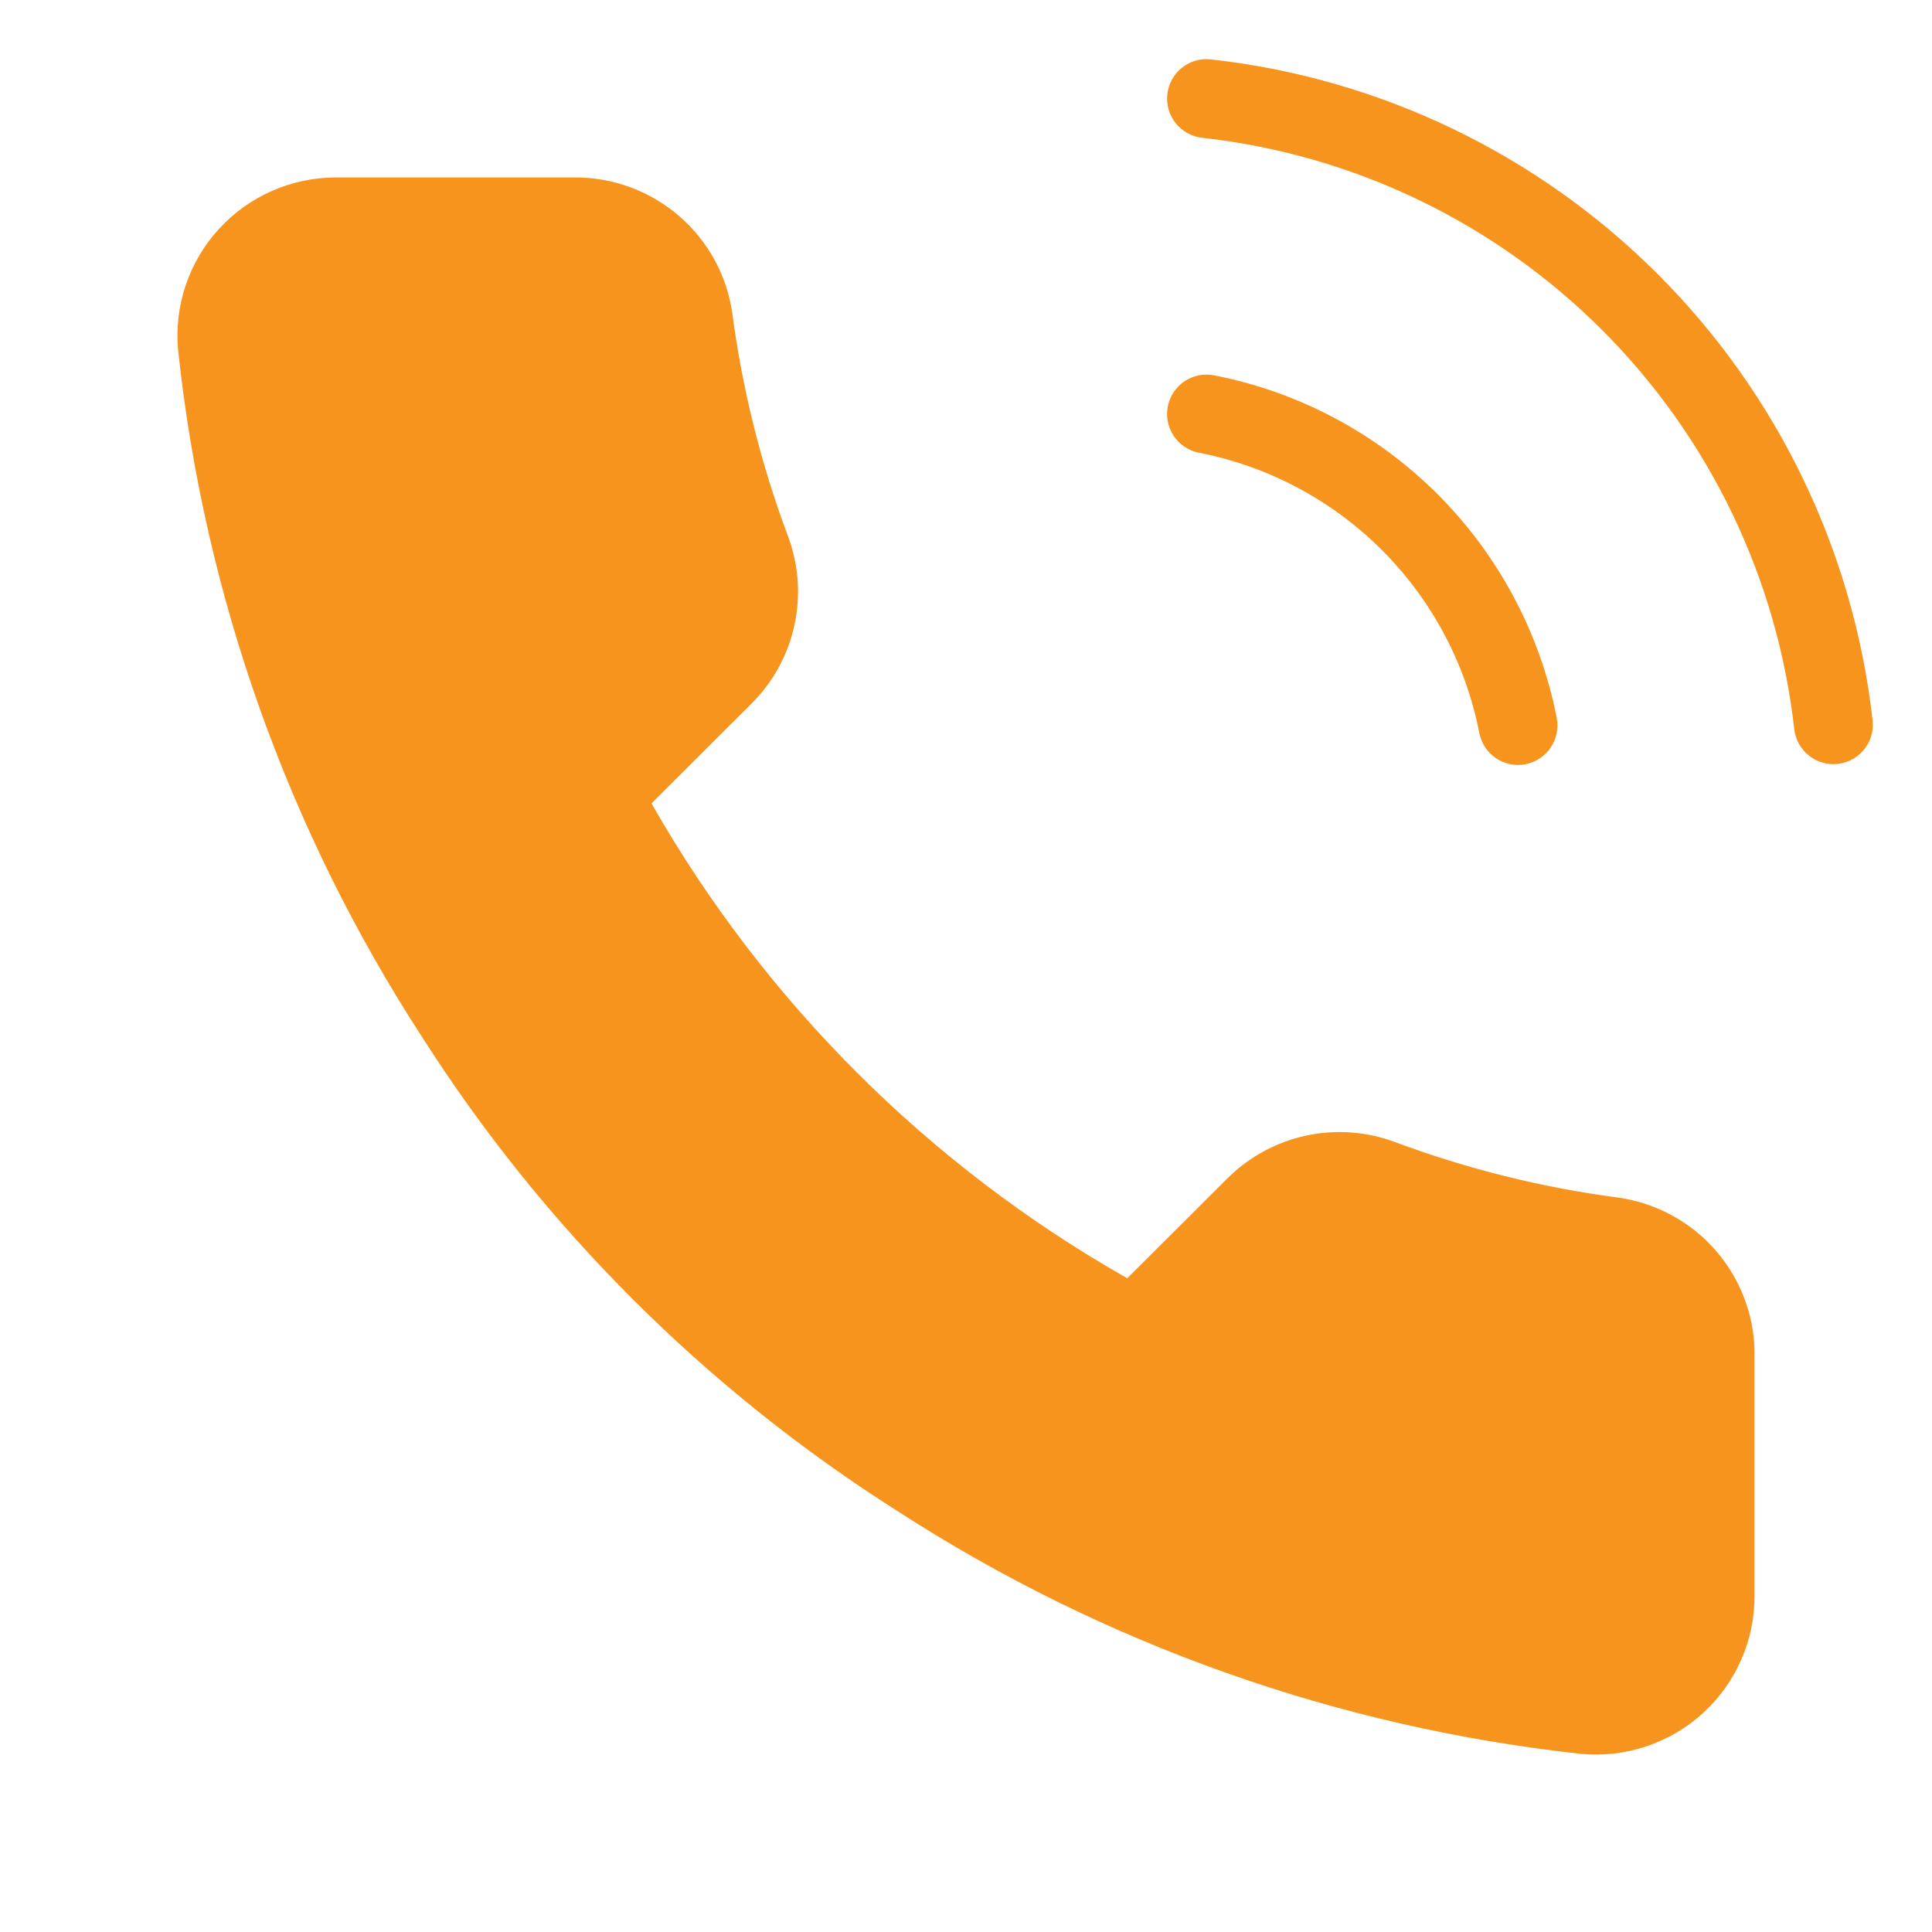 <svg width="49" height="49" viewBox="0 0 49 49" fill="none" xmlns="http://www.w3.org/2000/svg">
<path d="M14.552 4.5C15.528 4.491 16.475 4.836 17.215 5.471C17.955 6.106 18.438 6.988 18.574 7.952C18.829 9.879 19.302 11.772 19.983 13.593C20.253 14.311 20.312 15.092 20.151 15.843C19.991 16.593 19.618 17.283 19.077 17.828L16.524 20.377C19.387 25.402 23.555 29.563 28.59 32.42L31.145 29.871C31.692 29.332 32.382 28.96 33.134 28.8C33.886 28.64 34.668 28.698 35.388 28.968C37.212 29.648 39.108 30.119 41.039 30.373C42.016 30.511 42.909 31.002 43.547 31.753C44.145 32.458 44.48 33.345 44.499 34.264V40.469C44.501 41.028 44.387 41.582 44.162 42.094C43.938 42.606 43.608 43.066 43.195 43.444C42.783 43.822 42.295 44.109 41.765 44.288C41.234 44.467 40.672 44.534 40.114 44.484C33.926 43.812 27.981 41.702 22.758 38.322C17.899 35.24 13.778 31.128 10.691 26.279C7.292 21.042 5.177 15.08 4.517 8.876C4.466 8.321 4.532 7.762 4.71 7.234C4.888 6.705 5.175 6.219 5.552 5.808C5.928 5.396 6.387 5.067 6.898 4.842C7.408 4.617 7.96 4.501 8.519 4.5H14.552ZM29.618 10.309C29.724 9.767 30.249 9.413 30.791 9.519C32.94 9.938 34.915 10.989 36.463 12.537C38.011 14.085 39.062 16.061 39.482 18.209C39.587 18.751 39.233 19.276 38.691 19.382C38.15 19.488 37.625 19.134 37.519 18.592C37.176 16.834 36.316 15.218 35.049 13.951C33.782 12.685 32.166 11.825 30.408 11.482C29.867 11.376 29.513 10.851 29.618 10.309ZM30.71 1.506C34.994 1.982 38.989 3.901 42.039 6.947C45.089 9.993 47.012 13.985 47.493 18.269C47.555 18.817 47.16 19.313 46.611 19.374C46.063 19.436 45.568 19.04 45.506 18.491C45.075 14.659 43.354 11.087 40.625 8.362C37.896 5.636 34.322 3.92 30.489 3.494C29.941 3.433 29.545 2.939 29.606 2.39C29.667 1.841 30.161 1.445 30.71 1.506Z" fill="#F7941E"/>
</svg>
